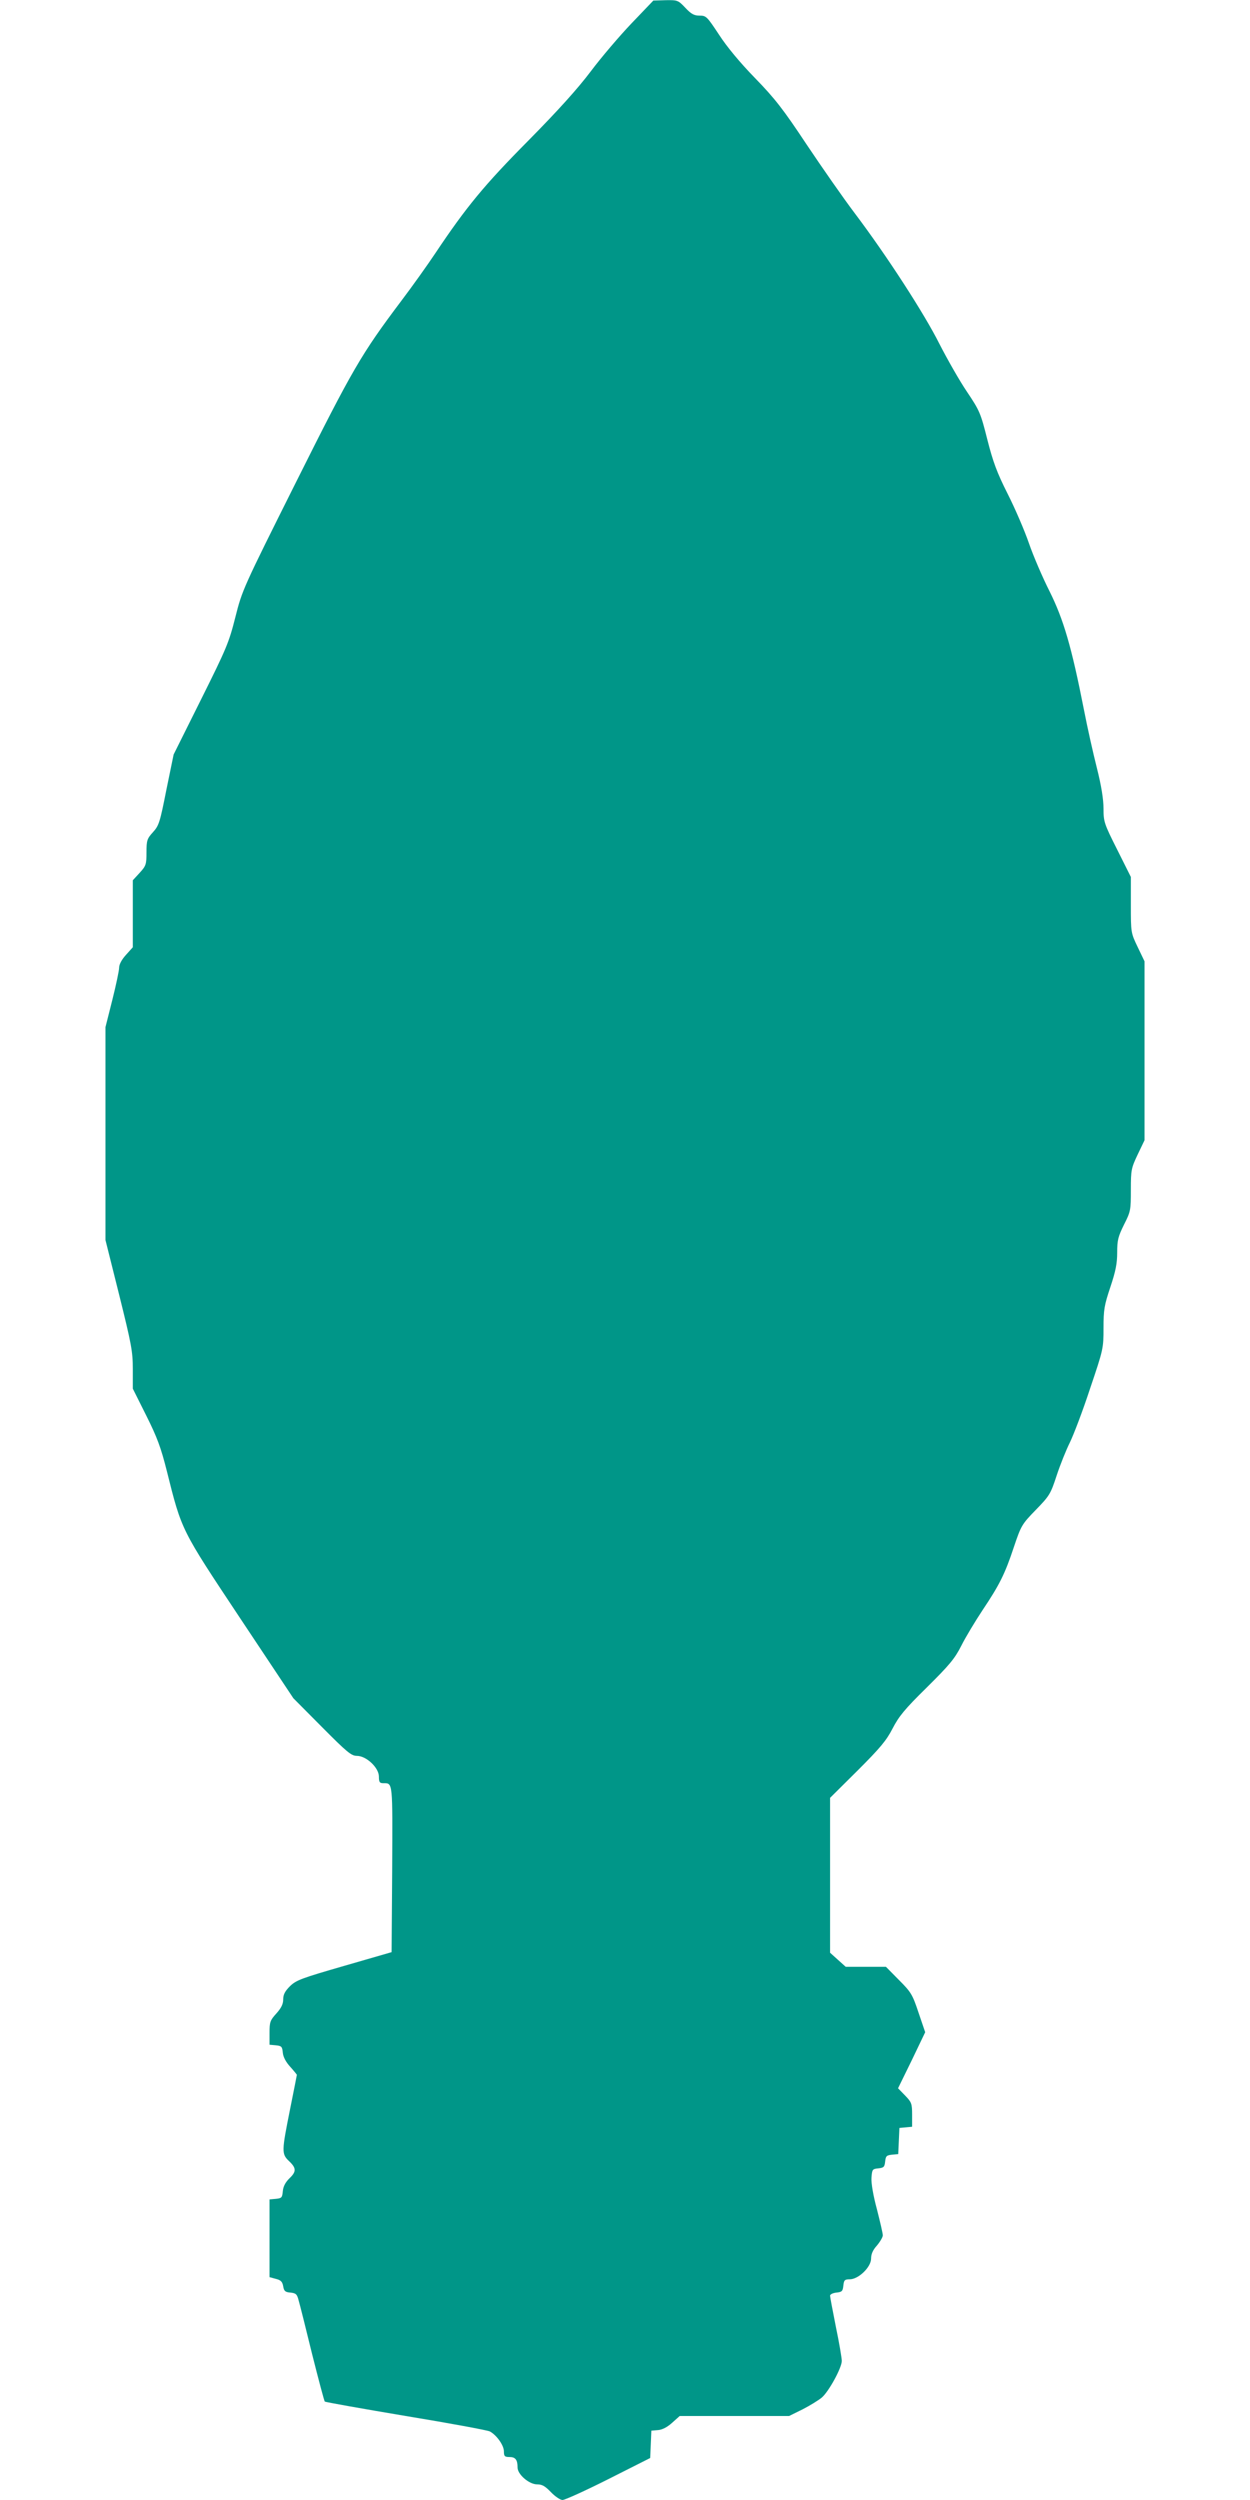 <?xml version="1.0" standalone="no"?>
<!DOCTYPE svg PUBLIC "-//W3C//DTD SVG 20010904//EN"
 "http://www.w3.org/TR/2001/REC-SVG-20010904/DTD/svg10.dtd">
<svg version="1.0" xmlns="http://www.w3.org/2000/svg"
 width="640pt" height="1280pt" viewBox="0 0 640 1280"
 preserveAspectRatio="xMidYMid meet">
<g transform="translate(0,1280) scale(0.1,-0.1)"
fill="#009688" stroke="none">
<path d="M3234 12681 c-61 -64 -155 -174 -209 -246 -67 -89 -168 -201 -320
-355 -226 -228 -318 -340 -475 -575 -40 -60 -119 -171 -175 -245 -206 -274
-249 -348 -539 -928 -272 -544 -276 -553 -311 -692 -33 -131 -46 -161 -176
-422 l-140 -281 -37 -180 c-33 -167 -38 -184 -69 -218 -30 -33 -33 -42 -33
-103 0 -61 -2 -69 -35 -105 l-35 -38 0 -172 0 -171 -35 -39 c-22 -24 -35 -49
-35 -65 0 -15 -16 -90 -35 -166 l-35 -139 0 -545 0 -545 70 -280 c63 -254 70
-290 70 -381 l0 -100 69 -138 c56 -112 75 -164 105 -283 77 -308 72 -297 376
-755 l272 -409 146 -147 c129 -130 151 -148 179 -148 49 0 113 -61 113 -106 0
-29 4 -34 23 -34 49 0 47 11 45 -441 l-3 -424 -242 -70 c-218 -63 -246 -73
-278 -104 -26 -26 -35 -43 -35 -68 0 -24 -10 -44 -35 -72 -32 -35 -35 -44 -35
-99 l0 -61 33 -3 c29 -3 32 -7 35 -38 2 -22 16 -48 38 -72 19 -21 34 -40 34
-41 0 -2 -16 -82 -35 -177 -43 -215 -44 -228 -5 -265 38 -36 38 -54 1 -89 -20
-20 -31 -41 -33 -65 -3 -33 -6 -36 -35 -39 l-33 -3 0 -199 0 -199 33 -9 c25
-6 33 -15 37 -38 4 -24 10 -30 37 -32 28 -3 34 -8 42 -40 6 -20 37 -144 69
-275 33 -131 62 -241 65 -243 3 -3 189 -36 415 -74 225 -37 419 -73 430 -79
35 -19 72 -71 72 -102 0 -25 4 -29 29 -29 30 0 41 -14 41 -54 0 -35 59 -86
100 -86 26 0 41 -9 71 -40 21 -22 48 -40 59 -40 12 0 118 48 235 107 l214 108
3 70 3 70 35 3 c22 2 48 16 72 38 l38 34 280 0 280 0 69 34 c37 19 81 46 98
60 36 30 103 153 103 188 0 14 -13 92 -30 173 -16 81 -30 154 -30 161 0 7 14
14 33 16 28 3 32 7 35 36 3 28 7 32 33 32 44 0 109 62 109 106 0 23 9 44 30
67 16 19 30 43 30 52 0 10 -14 70 -30 133 -19 70 -30 134 -28 162 3 43 5 45
35 48 28 3 32 7 35 35 3 28 7 32 35 35 l32 3 3 67 3 67 33 3 32 3 0 62 c0 57
-3 64 -36 98 l-36 37 70 143 69 144 -34 100 c-31 93 -38 105 -100 167 l-67 68
-103 0 -103 0 -40 36 -40 36 0 397 0 396 141 140 c116 116 147 153 179 215 32
62 62 99 175 210 116 115 143 147 177 214 22 44 71 125 108 181 87 130 115
185 161 324 37 110 41 117 112 190 70 72 76 81 107 176 18 55 49 132 68 170
19 39 66 162 103 275 68 201 69 206 69 310 0 95 4 117 35 210 27 81 35 120 35
177 0 64 5 82 35 143 34 67 35 74 35 178 0 102 2 111 35 181 l35 73 0 458 0
458 -35 73 c-35 73 -35 74 -35 216 l0 143 -70 140 c-67 133 -70 143 -70 210 0
47 -11 117 -34 208 -19 75 -49 209 -66 297 -64 326 -105 464 -176 607 -36 71
-84 183 -106 247 -22 64 -71 178 -109 253 -55 109 -75 164 -104 278 -34 135
-39 147 -104 244 -38 56 -101 167 -141 245 -77 154 -269 451 -435 671 -56 74
-166 232 -245 350 -120 181 -162 235 -264 340 -77 79 -145 161 -185 223 -61
92 -65 97 -99 97 -28 0 -43 8 -73 40 -37 39 -40 40 -101 39 l-63 -2 -111 -116z"/>
</g>
</svg>
